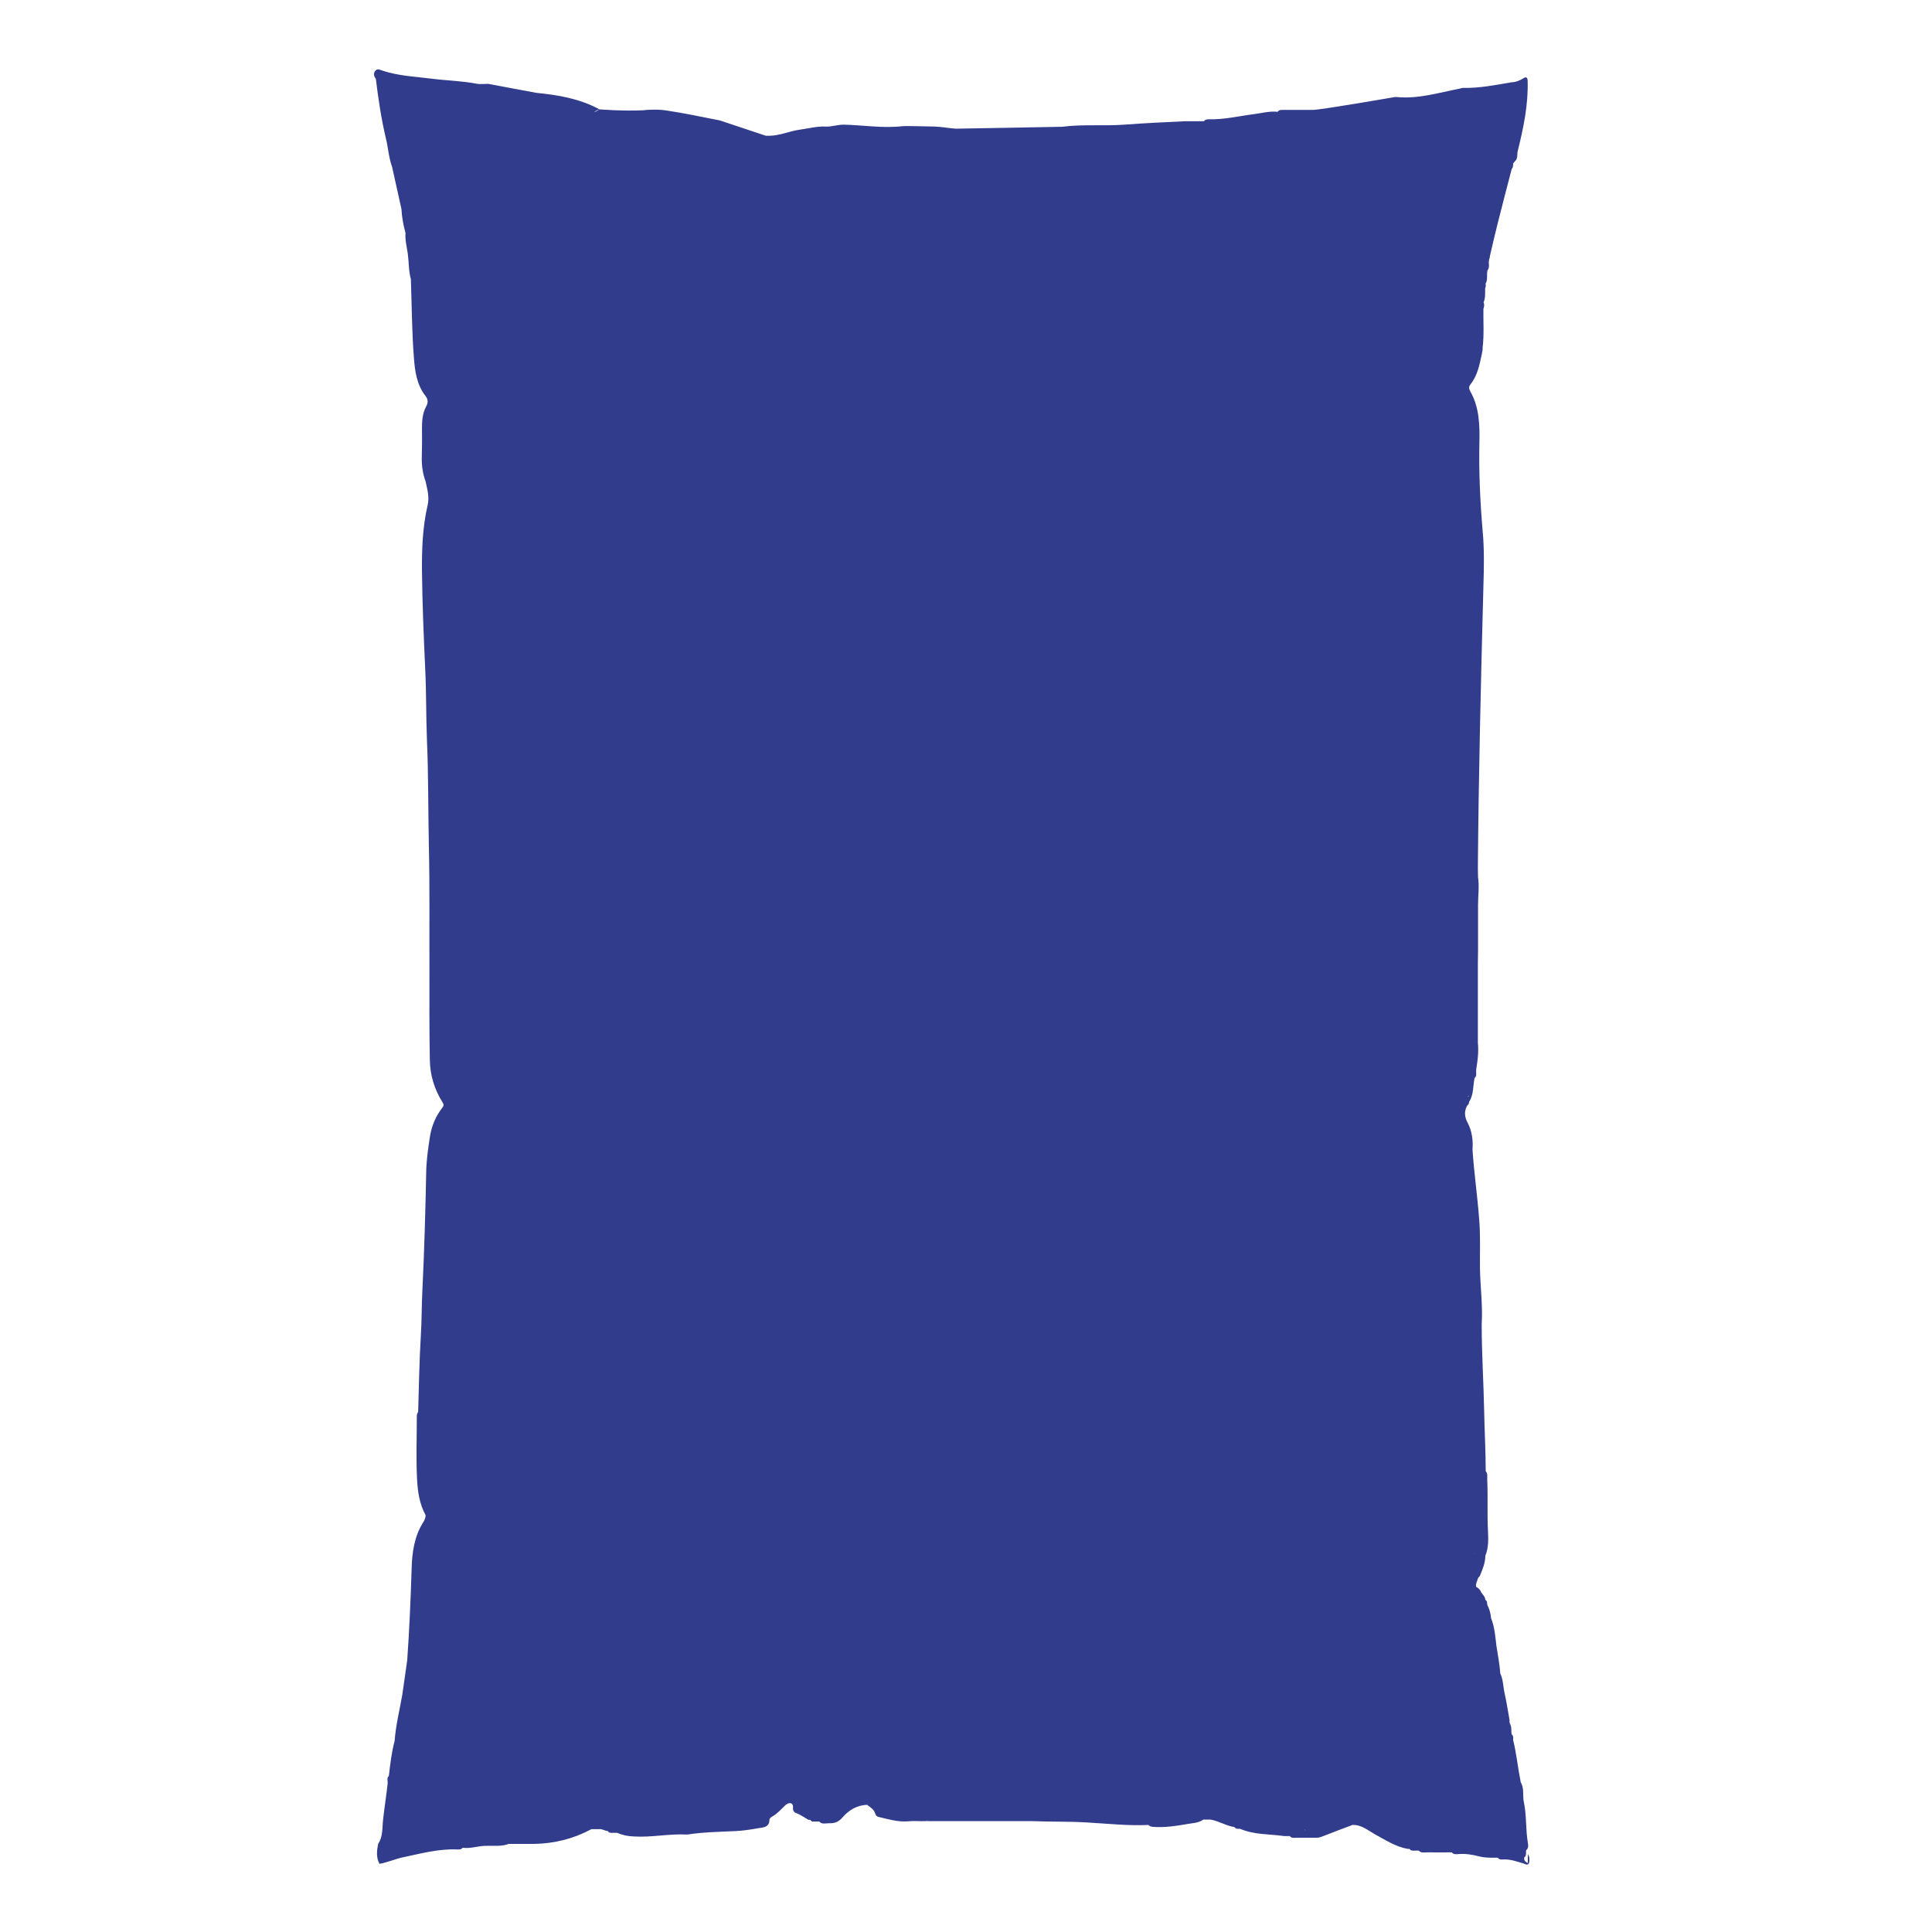 <?xml version="1.0" encoding="utf-8"?>
<!-- Generator: Adobe Illustrator 25.2.1, SVG Export Plug-In . SVG Version: 6.00 Build 0)  -->
<svg version="1.1" id="Capa_1" xmlns="http://www.w3.org/2000/svg" xmlns:xlink="http://www.w3.org/1999/xlink" x="0px" y="0px"
	 viewBox="0 0 100.91 100.91" style="enable-background:new 0 0 100.91 100.91;" xml:space="preserve">
<style type="text/css">
	.st0{fill:#323C8D;}
</style>
<path class="st0" d="M79.8,96.84c0,0.16,0,0.31,0,0.47c0,0,0,0,0,0c0,0,0,0,0,0c-0.09-0.04-0.16-0.1-0.19-0.19c0-0.03,0-0.07,0-0.1
	c0.14-0.1,0.08-0.25,0.1-0.38c0.14-0.11,0.11-0.27,0.09-0.4c-0.12-0.71-0.06-1.43-0.21-2.13c-0.07-0.34,0.03-0.71-0.16-1.02
	c0,0,0,0,0,0c-0.15-0.74-0.22-1.49-0.4-2.22c0.01-0.11,0.02-0.21-0.08-0.29c0,0,0,0,0,0c0-0.03,0-0.06-0.01-0.09c0,0,0,0,0,0
	c0,0,0,0,0,0c0-0.03,0-0.06,0-0.1c0-0.03,0-0.07-0.01-0.1c0,0,0,0,0,0c0.02-0.14-0.08-0.25-0.09-0.38c0,0,0,0,0,0
	c0-0.03,0.01-0.06,0-0.1c-0.08-0.45-0.15-0.91-0.25-1.35c-0.08-0.35-0.07-0.72-0.23-1.06c-0.03-0.48-0.13-0.96-0.2-1.43
	c-0.06-0.49-0.09-0.98-0.28-1.45c-0.02-0.24-0.08-0.47-0.19-0.68c0,0,0,0,0,0c0-0.03-0.01-0.06-0.02-0.09
	c0.01-0.08-0.02-0.15-0.09-0.19c0,0,0,0,0,0c-0.01-0.16-0.12-0.26-0.21-0.38c-0.05-0.14-0.14-0.23-0.27-0.3c0,0,0,0,0,0c0,0,0,0,0,0
	c0,0,0,0,0,0c0,0,0,0,0,0c-0.04-0.17,0.07-0.31,0.1-0.46v0c0.03-0.03,0.06-0.07,0.09-0.1c0,0,0,0,0,0c0.14-0.34,0.29-0.68,0.29-1.06
	c0,0,0,0,0,0c0,0,0,0,0,0c0.17-0.41,0.16-0.86,0.14-1.26c-0.05-0.9,0-1.81-0.04-2.71c-0.01-0.15,0.04-0.32-0.08-0.45c0,0,0,0,0,0
	c0-1.03-0.06-2.07-0.08-3.1c-0.03-1.53-0.13-3.05-0.13-4.58c0,0,0,0,0,0c0,0,0,0,0,0c0.06-0.96-0.07-1.92-0.09-2.88c0,0,0,0,0,0
	c0,0,0,0,0,0c-0.01-0.86,0.03-1.73-0.04-2.58c-0.09-1.22-0.27-2.44-0.35-3.66c0.04-0.49-0.03-0.97-0.26-1.41
	c-0.16-0.3-0.18-0.59-0.02-0.88c0.07-0.05,0.1-0.12,0.1-0.2l0,0c0,0,0,0,0,0c0,0,0,0,0,0c0,0,0,0,0,0c0.01-0.01,0.01-0.02,0.02-0.03
	c0.23-0.37,0.18-0.81,0.27-1.22c0.1-0.08,0.09-0.19,0.08-0.29c0,0,0,0,0,0c0,0,0,0,0,0c0-0.06,0-0.13,0.01-0.19
	c0.07-0.45,0.13-0.89,0.08-1.35c0,0,0,0,0,0c0,0,0,0,0,0c0-1.22,0-2.43,0-3.65c0-0.38,0-0.77,0.01-1.15c0-0.8,0-1.6,0-2.4
	c0,0,0,0,0,0c0,0,0,0,0,0c0-0.48,0.07-0.97,0-1.45c0-0.16-0.01-0.32-0.01-0.48c0.04-4.91,0.16-9.82,0.29-14.73
	c0.03-0.96,0.05-1.92-0.04-2.88c-0.13-1.52-0.2-3.03-0.17-4.55c0.02-0.95,0.01-1.89-0.48-2.75c-0.07-0.13-0.08-0.23,0.01-0.35
	c0.39-0.48,0.48-1.07,0.61-1.64c0,0,0,0,0,0l0,0c0,0,0,0,0,0c0,0,0,0,0,0l-0.01,0c0.04-0.1,0.04-0.19,0.04-0.29
	c0.08-0.67,0.03-1.35,0.04-2.02c0.04-0.11,0.06-0.22,0.01-0.34c0.1-0.23,0.08-0.48,0.08-0.72c0.03-0.08,0.05-0.17,0.02-0.25
	c0.1-0.16,0.08-0.34,0.08-0.52c0.01-0.06,0.01-0.11,0.02-0.17c0.09-0.12,0.09-0.26,0.07-0.41c0.01-0.06,0.01-0.11,0.02-0.17
	c0.02-0.06,0.04-0.12,0.04-0.18c0.13-0.56,0.26-1.12,0.4-1.68c0.24-0.96,0.49-1.91,0.74-2.87c0,0,0,0,0,0
	c0.08-0.08,0.07-0.18,0.07-0.28c0.03-0.04,0.06-0.07,0.09-0.11c0,0,0,0,0,0c0.17-0.14,0.11-0.36,0.15-0.53
	c0.3-1.21,0.56-2.43,0.52-3.7c-0.01-0.14-0.07-0.21-0.21-0.12c-0.2,0.13-0.41,0.21-0.65,0.22c0,0,0,0,0,0
	c-0.83,0.14-1.66,0.31-2.51,0.29c-0.06,0-0.12,0.03-0.19,0.04c-1.08,0.21-2.13,0.54-3.25,0.44c-0.05,0-0.09-0.01-0.14,0l0,0
	c0,0-3.85,0.67-4.27,0.67c-0.01,0-0.02,0-0.03,0c0,0,0,0,0,0v0c-0.08,0-0.16,0-0.24,0c-0.24,0-0.48,0-0.71,0c-0.16,0-0.32,0-0.48,0
	v0c-0.13,0.01-0.28-0.04-0.38,0.1c-0.42-0.05-0.82,0.07-1.23,0.12c-0.78,0.1-1.56,0.29-2.36,0.27c-0.1,0-0.19,0.01-0.26,0.1
	c-0.32,0-0.64,0-0.96,0c0,0,0,0,0,0c-1.06,0.05-2.13,0.1-3.19,0.18c-1.08,0.08-2.17-0.03-3.25,0.11c0,0-5.26,0.1-5.55,0.1
	c-0.37-0.02-0.73-0.1-1.1-0.11c0,0-1.51-0.04-1.69-0.02c-1.05,0.12-2.06-0.06-3.08-0.08c-0.33,0-0.63,0.12-0.95,0.1
	c-0.45-0.02-0.88,0.1-1.32,0.16c-0.54,0.07-1.04,0.31-1.59,0.32c-0.07,0-0.13,0-0.2,0c0,0,0,0,0,0l-2.4-0.8
	c-0.92-0.18-1.85-0.38-2.79-0.52c-0.27-0.04-0.53-0.05-0.79-0.04l0,0c0,0-0.01,0-0.01,0c-0.14,0-0.28,0.01-0.42,0.03
	c-1.11,0.05-2.28-0.05-2.28-0.05s-0.11,0.07-0.28,0.16c0.06-0.07,0.16-0.13,0.28-0.16c-1.06-0.57-2.17-0.75-3.29-0.86L25.5,4.38
	c-0.21,0-0.43,0.03-0.63-0.01c-0.77-0.15-1.55-0.16-2.32-0.26C21.69,4,20.82,3.97,19.98,3.69c-0.12-0.04-0.26-0.12-0.36-0.01
	c-0.12,0.13-0.11,0.29,0.01,0.43c0.13,1.07,0.29,2.14,0.54,3.18c0.11,0.47,0.14,0.97,0.31,1.43c0,0,0,0,0,0
	c0.16,0.74,0.33,1.47,0.49,2.21c0.02,0.42,0.1,0.84,0.21,1.24c-0.03,0.37,0.07,0.73,0.12,1.09c0.06,0.44,0.04,0.89,0.16,1.32
	c0,0,0,0,0,0c0.05,1.38,0.05,2.75,0.16,4.12c0.05,0.69,0.15,1.41,0.61,1.99c0.14,0.18,0.13,0.35,0.03,0.54
	c-0.22,0.4-0.22,0.83-0.22,1.26c0.01,0.46,0,0.93-0.01,1.39c-0.01,0.44,0.05,0.86,0.2,1.27h0c0,0,0,0,0,0
	c0.09,0.42,0.21,0.82,0.1,1.26c-0.26,1.13-0.3,2.28-0.29,3.43c0.02,1.71,0.09,3.42,0.17,5.13c0.06,1.23,0.04,2.46,0.09,3.69
	c0.08,1.84,0.06,3.68,0.1,5.52c0.05,2.16,0.02,4.32,0.03,6.48c0,1.57-0.01,3.14,0.02,4.7c0.01,0.79,0.24,1.54,0.66,2.21
	c0.07,0.11,0.08,0.18-0.01,0.29c-0.34,0.44-0.55,0.94-0.64,1.48c-0.1,0.63-0.19,1.27-0.2,1.9c-0.04,2.06-0.1,4.12-0.2,6.18
	c-0.04,0.78-0.03,1.56-0.08,2.35c-0.08,1.32-0.1,2.65-0.14,3.98c-0.05,0.06-0.07,0.14-0.07,0.22c0,1.08-0.04,2.16,0.01,3.24
	c0.03,0.66,0.12,1.33,0.45,1.93c0,0,0.02-0.01,0.02-0.01c0,0,0,0,0,0c-0.01,0-0.01,0.01-0.02,0.01c0,0.13-0.05,0.25-0.12,0.36
	c-0.47,0.74-0.59,1.59-0.61,2.43c-0.05,1.6-0.12,3.19-0.23,4.78c-0.09,0.61-0.17,1.22-0.26,1.82c-0.14,0.8-0.34,1.59-0.4,2.41
	c-0.16,0.6-0.23,1.21-0.3,1.82c-0.09,0.08-0.08,0.18-0.06,0.29c0,0,0,0,0,0c-0.01,0.03-0.01,0.06,0,0.09c0,0,0,0,0,0
	c-0.07,0.63-0.17,1.26-0.24,1.89c-0.05,0.43,0,0.89-0.26,1.28c-0.07,0.35-0.11,0.71,0.07,1.04c0,0,0,0,0,0h0c0,0,0,0,0,0
	c0,0,0,0,0,0c0.41-0.07,0.78-0.24,1.18-0.33c0.96-0.2,1.91-0.47,2.91-0.42c0.1,0.01,0.19-0.01,0.26-0.09
	c0.42,0.06,0.83-0.11,1.25-0.1c0.39-0.01,0.78,0.04,1.15-0.1h0c0.45,0,0.9,0,1.34,0c1.05-0.02,2.05-0.27,2.98-0.77
	c-0.02-0.01-0.03-0.03-0.04-0.04c0.01,0.01,0.03,0.03,0.04,0.04c0.13,0,0.26,0,0.38,0c0.17-0.03,0.32,0.09,0.48,0.1
	c0.04,0.08,0.11,0.09,0.19,0.09c0,0,0,0,0,0c0,0,0,0,0,0c0.1,0,0.19,0,0.29,0v0c0.28,0.12,0.56,0.18,0.87,0.19
	c0.93,0.06,1.84-0.15,2.76-0.1c0.02,0,0.03,0,0.05,0c0.83-0.13,1.67-0.14,2.51-0.18c0.4-0.02,0.79-0.08,1.18-0.15
	c0.26-0.04,0.59-0.04,0.59-0.45c0-0.06,0.09-0.13,0.16-0.17c0.27-0.15,0.46-0.39,0.68-0.59c0.18-0.17,0.41-0.12,0.39,0.11
	c-0.03,0.3,0.16,0.29,0.31,0.37c0.17,0.09,0.33,0.19,0.49,0.29c0,0,0,0,0,0c0.03,0,0.06,0,0.09,0c0.03,0.03,0.07,0.06,0.1,0.09
	c0.13,0,0.26,0,0.38,0c0.14,0.16,0.33,0.09,0.5,0.09c0.29,0.01,0.5-0.05,0.73-0.32c0.31-0.36,0.75-0.63,1.27-0.64
	c0.18,0.13,0.37,0.25,0.43,0.47c0.04,0.14,0.15,0.16,0.25,0.18c0.47,0.11,0.94,0.25,1.44,0.21c0.31-0.03,0.63,0,0.95-0.01
	c0.03-0.02,0.07-0.04,0.11-0.04c-0.04,0.01-0.07,0.03-0.11,0.04c1.86,0,3.72,0,5.57,0c0,0,0,0,0,0c0,0,0,0,0,0
	c0.95,0.04,1.91,0.01,2.86,0.07c1.06,0.06,2.13,0.18,3.19,0.13c0.04,0,0.08,0,0.12,0c-0.04,0.01-0.08,0-0.12,0
	c0.07,0.08,0.16,0.09,0.25,0.1c0.59,0.04,1.16-0.04,1.73-0.14c0.3-0.06,0.63-0.05,0.89-0.24c0.13,0,0.26,0,0.38,0
	c0.43,0.07,0.81,0.33,1.25,0.39c0.04,0.08,0.12,0.09,0.19,0.09c0.03,0,0.06,0,0.1,0c0.74,0.32,1.53,0.27,2.31,0.38
	c0.1,0,0.19,0,0.29,0c0,0,0,0,0,0c0.07,0.11,0.18,0.09,0.29,0.09c0,0,0,0,0,0c0,0,0,0,0,0c0.19,0,0.38,0,0.58,0l0,0
	c0.16,0,0.32,0,0.48,0c0.11,0,0.22-0.02,0.32-0.06c0.53-0.21,1.07-0.41,1.6-0.61c0,0,0,0,0,0c0.46-0.02,0.79,0.27,1.16,0.48
	c0,0,0,0,0,0c0.56,0.3,1.09,0.66,1.73,0.77v0c0,0,0,0,0,0c0.03,0,0.06,0,0.09,0c0.07,0.11,0.18,0.09,0.29,0.09c0,0,0,0,0,0
	c0.06,0,0.13,0,0.19,0c0.13,0.14,0.29,0.09,0.45,0.09c0.43,0.01,0.86,0,1.28,0c0,0,0,0,0,0c0.09,0.12,0.23,0.1,0.35,0.09
	c0.37-0.03,0.72,0.03,1.07,0.12c0.27,0.07,0.53,0.07,0.79,0.07c0.06,0,0.13,0,0.19,0c0.1,0.14,0.25,0.08,0.38,0.09
	c0.33,0,0.64,0.12,0.96,0.21c0.1,0.03,0.2,0.12,0.29-0.01C79.88,97.21,79.92,97.02,79.8,96.84z M77.11,54.44
	c0.01,0.01,0.03,0.01,0.04,0.01c-0.01,0-0.03,0-0.04,0c0,0,0,0,0,0c0,0,0,0,0,0c0,0,0,0,0,0c0,0,0,0,0,0c0,0,0,0,0,0
	C77.11,54.45,77.11,54.44,77.11,54.44z M77.1,49.07L77.1,49.07C77.1,49.07,77.1,49.07,77.1,49.07C77.1,49.07,77.1,49.07,77.1,49.07
	C77.1,49.07,77.1,49.07,77.1,49.07z M77.02,55.24C77.02,55.24,77.02,55.24,77.02,55.24C77.02,55.24,77.02,55.24,77.02,55.24
	C77.02,55.24,77.02,55.24,77.02,55.24z M76.91,54.54C76.91,54.54,76.91,54.54,76.91,54.54c0,0,0.01,0.01,0.01,0.01c0,0,0,0,0,0
	C76.91,54.55,76.91,54.54,76.91,54.54C76.9,54.54,76.91,54.54,76.91,54.54z M20.7,93.09C20.69,93.09,20.69,93.08,20.7,93.09
	C20.69,93.08,20.69,93.08,20.7,93.09C20.7,93.08,20.7,93.09,20.7,93.09z M20.83,91.43C20.83,91.43,20.83,91.43,20.83,91.43
	c0,0,0.01,0.01,0.01,0.02C20.83,91.44,20.83,91.44,20.83,91.43z M77.06,81.11c-0.01,0.02-0.03,0.03-0.05,0.05
	C77.03,81.14,77.04,81.12,77.06,81.11z M76.54,67.13C76.54,67.13,76.54,67.13,76.54,67.13C76.54,67.13,76.53,67.13,76.54,67.13
	C76.53,67.13,76.54,67.13,76.54,67.13z M76.66,57.27c0.02-0.01,0.04-0.02,0.06-0.03c0,0.01,0,0.02,0,0.03
	C76.7,57.27,76.68,57.27,76.66,57.27z M78.44,8.32C78.44,8.32,78.44,8.32,78.44,8.32C78.44,8.32,78.44,8.32,78.44,8.32
	C78.44,8.32,78.44,8.32,78.44,8.32z M58.66,6.89C58.66,6.89,58.66,6.89,58.66,6.89C58.66,6.89,58.66,6.89,58.66,6.89
	C58.66,6.89,58.66,6.89,58.66,6.89z M21.08,10.93C21.08,10.93,21.08,10.92,21.08,10.93C21.08,10.92,21.08,10.93,21.08,10.93
	C21.08,10.93,21.08,10.93,21.08,10.93z M45.2,94.04C45.2,94.04,45.2,94.04,45.2,94.04C45.2,94.04,45.21,94.04,45.2,94.04
	C45.21,94.04,45.2,94.04,45.2,94.04z M45.3,94.27c0-0.01,0-0.03,0-0.04c0.01,0,0.01,0,0.02,0C45.31,94.24,45.3,94.25,45.3,94.27z
	 M52.23,94.13c0,0-0.01,0-0.01,0c0,0,0.01-0.01,0.01-0.01C52.23,94.12,52.23,94.13,52.23,94.13z M68.17,95.57
	c-0.01,0.01-0.02,0.02-0.03,0.03c0-0.01,0-0.02,0-0.03C68.15,95.57,68.16,95.57,68.17,95.57C68.17,95.57,68.17,95.57,68.17,95.57
	C68.17,95.57,68.17,95.57,68.17,95.57C68.17,95.57,68.17,95.57,68.17,95.57z"/>
</svg>
